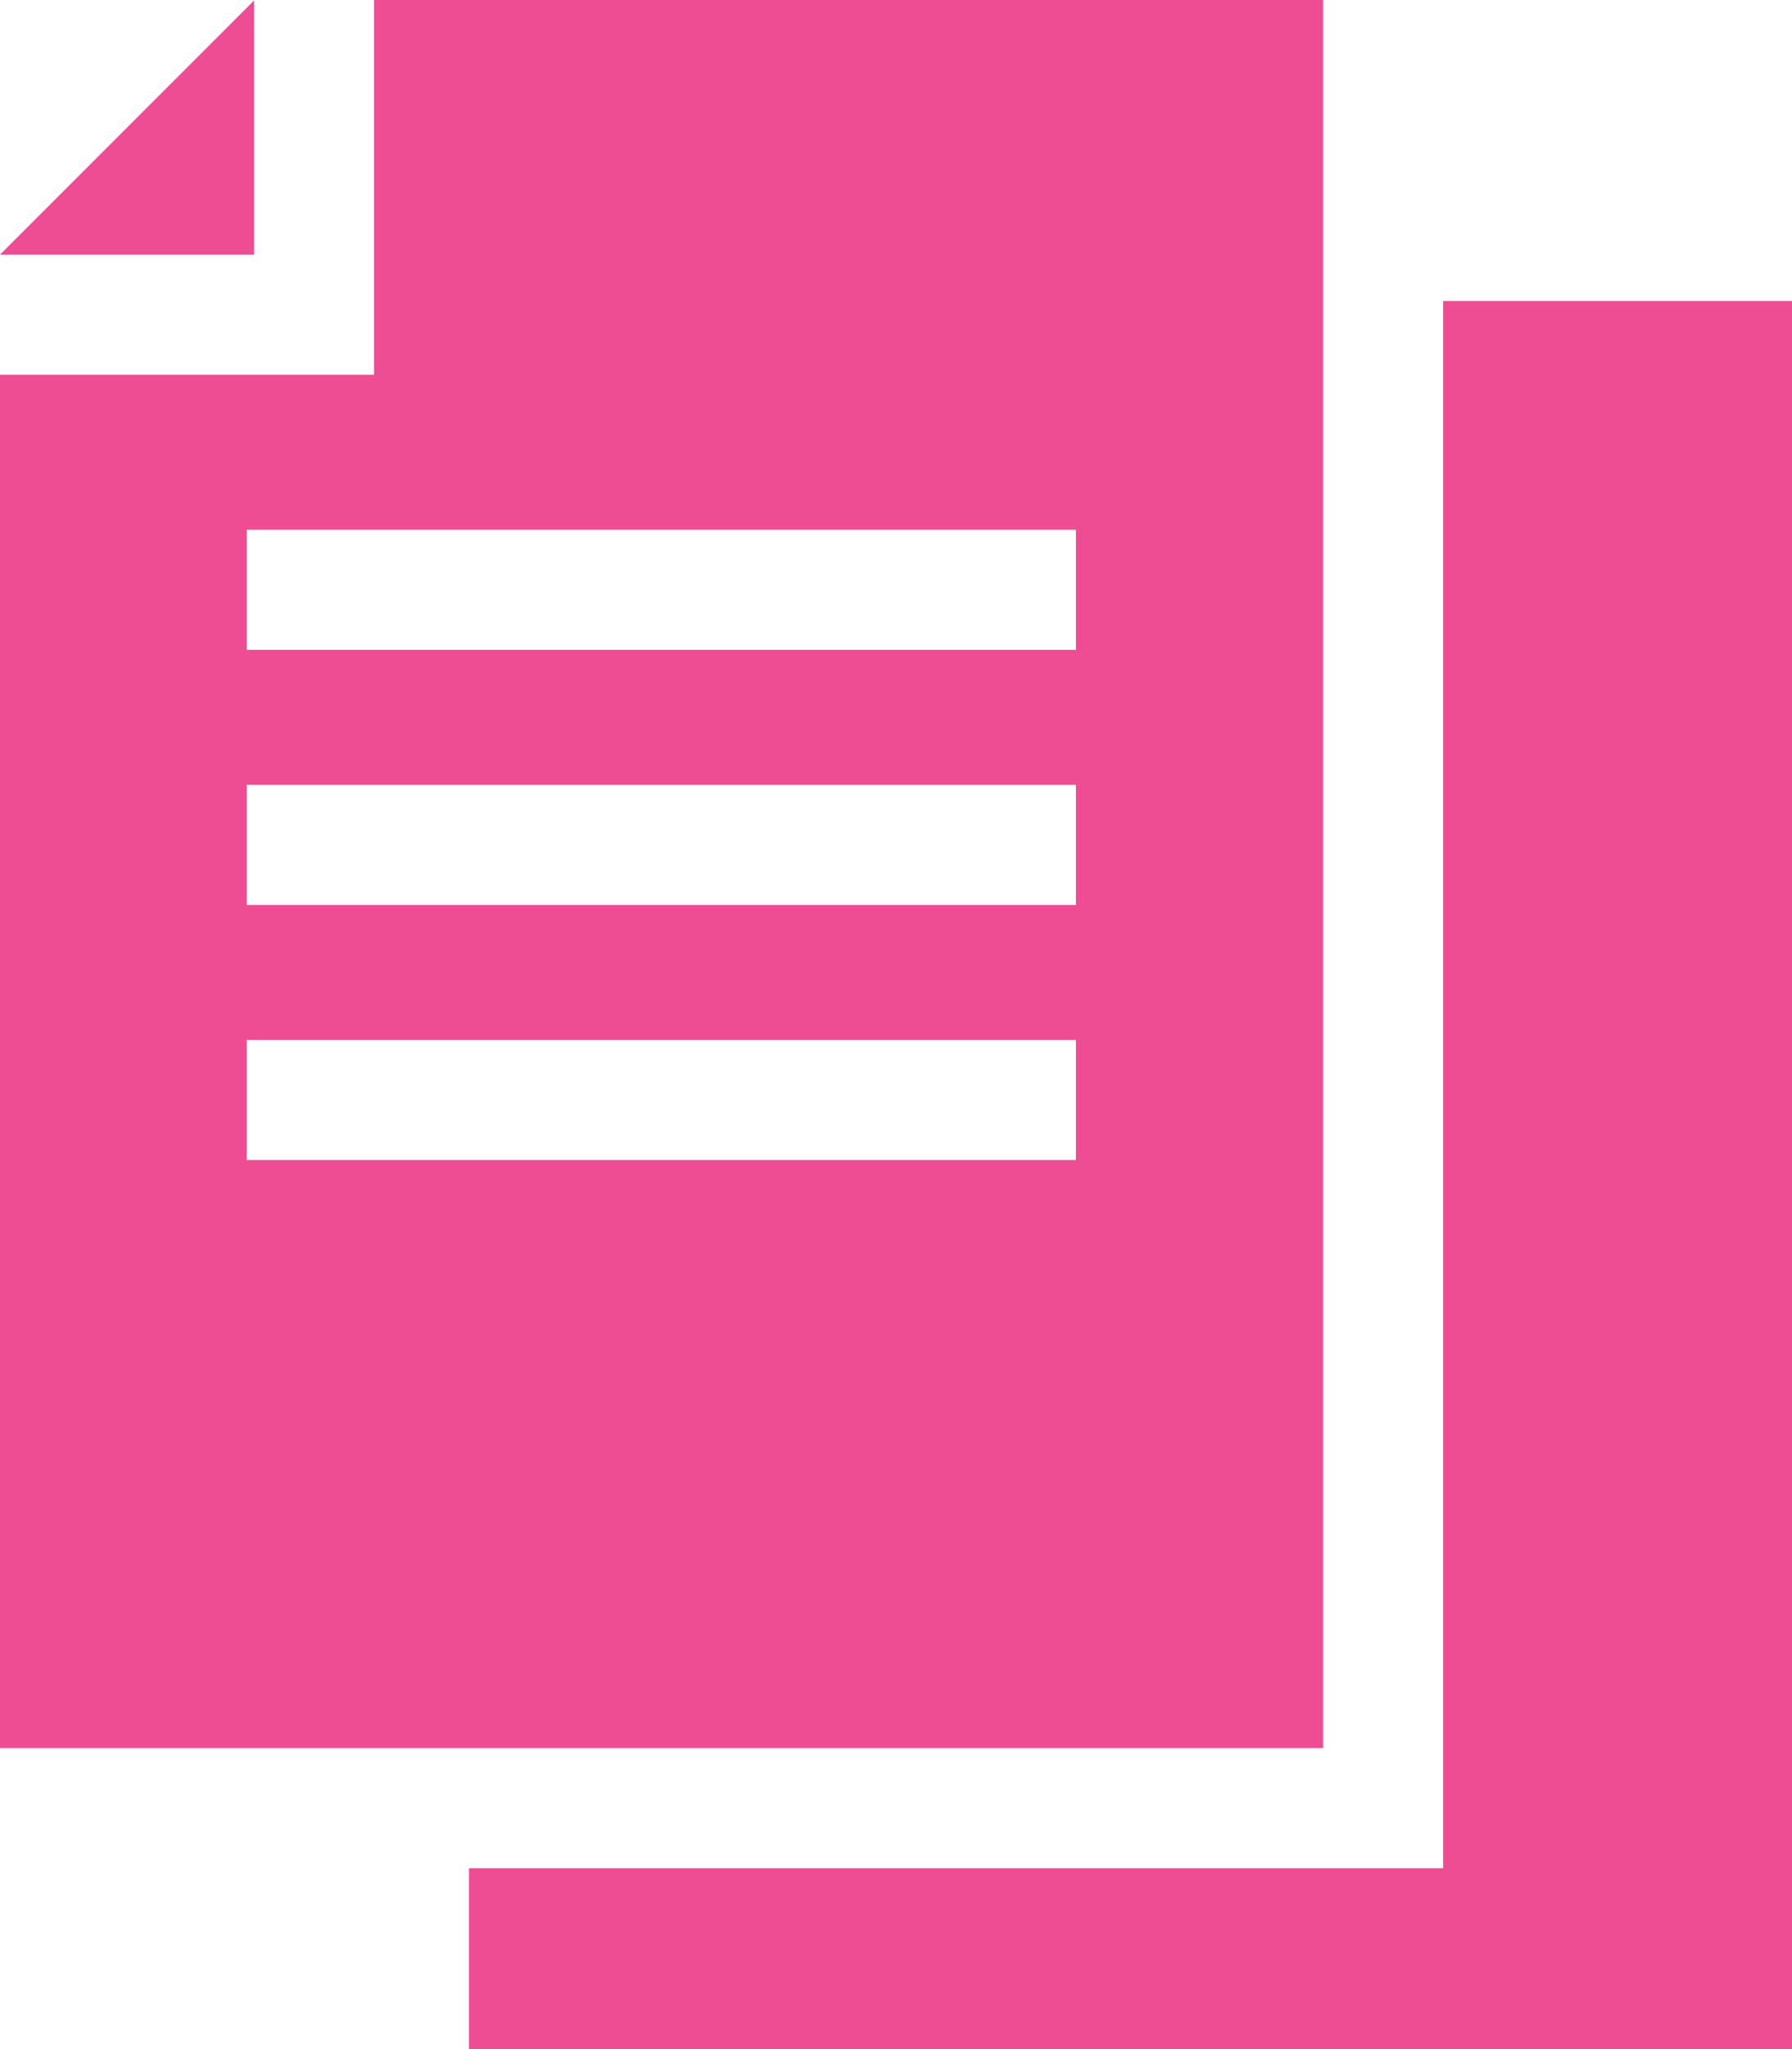 <svg width="28" height="32" viewBox="0 0 28 32" fill="none" xmlns="http://www.w3.org/2000/svg">
<path d="M3.971 0.006L0 3.977H3.971V0.006Z" fill="#EF4D93"/>
<path d="M20.673 0H5.844V5.852H-0.008V27.3H20.673V0ZM16.811 18.115H3.854V16.24H16.811V18.115ZM16.811 14.132H3.854V12.257H16.811V14.132ZM16.811 10.148H3.854V8.273H16.811V10.148Z" fill="#EF4D93"/>
<path d="M22.548 4.7V29.175H7.328V32H28.009V4.7H22.548Z" fill="#EF4D93"/>
</svg>
